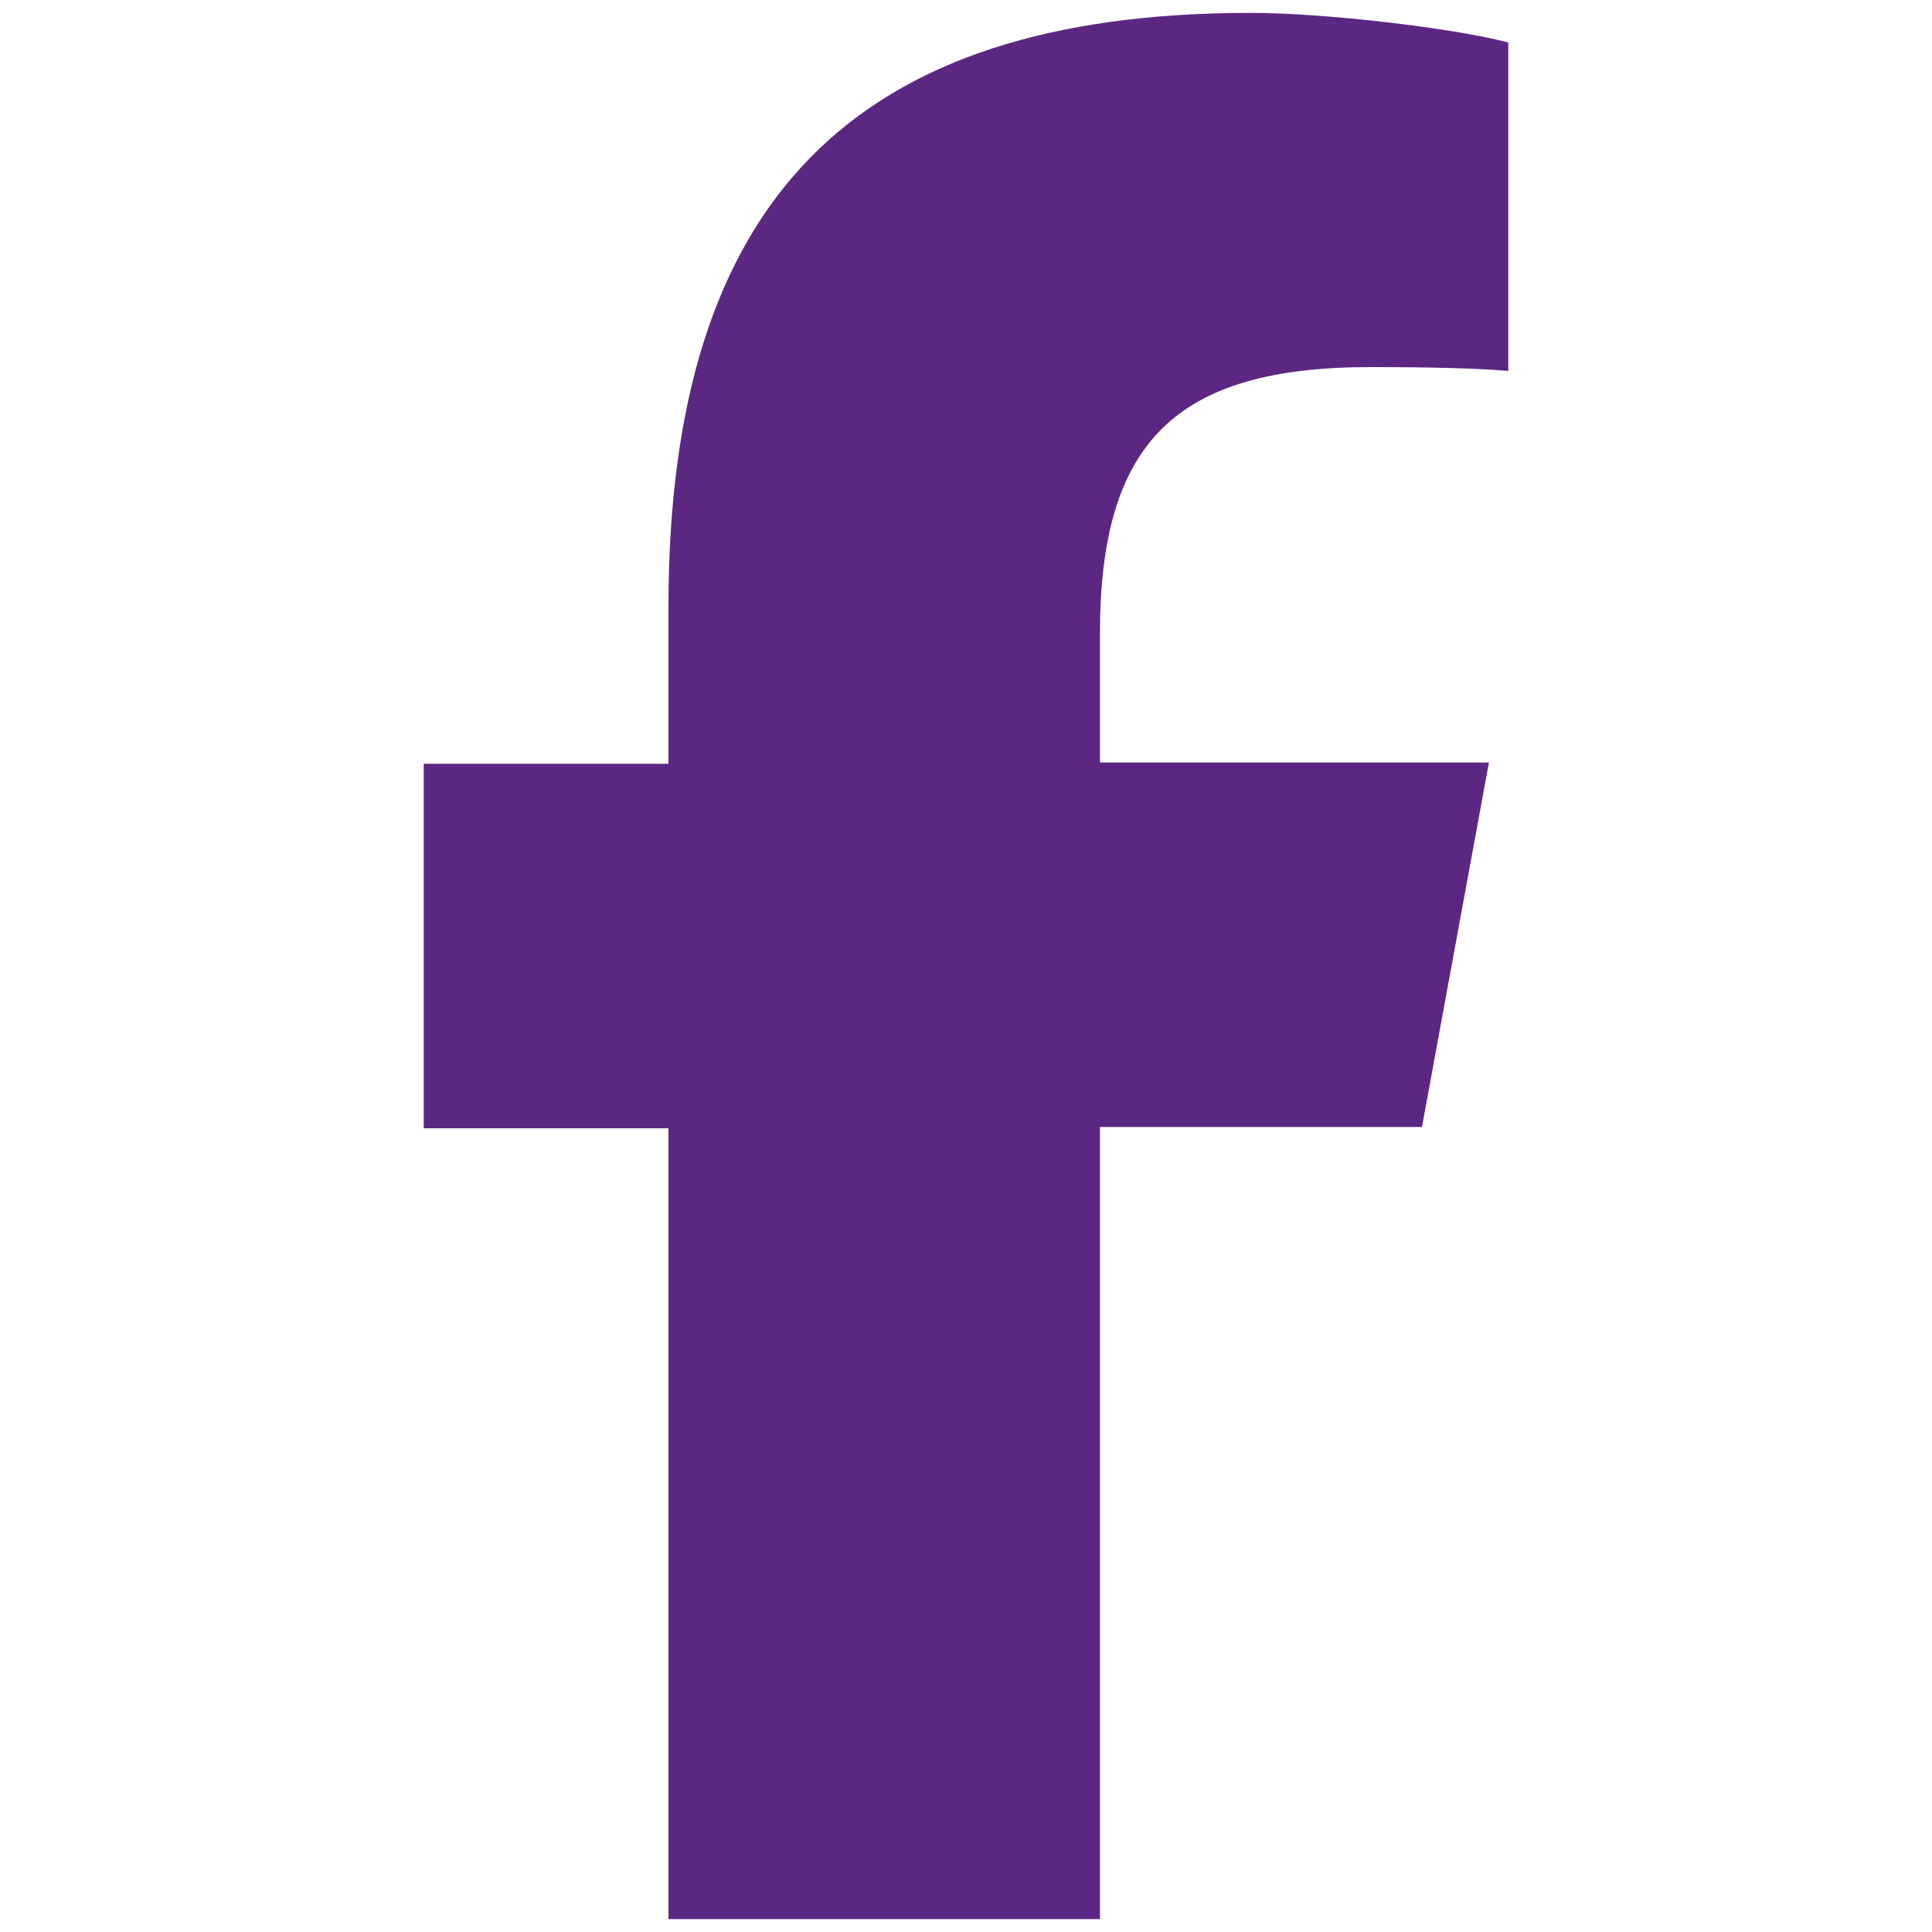<?xml version="1.0" encoding="utf-8"?>
<!-- Generator: Adobe Illustrator 27.9.0, SVG Export Plug-In . SVG Version: 6.00 Build 0)  -->
<svg version="1.1" id="Layer_1" xmlns="http://www.w3.org/2000/svg" xmlns:xlink="http://www.w3.org/1999/xlink" x="0px" y="0px"
	 viewBox="0 0 150 150" style="enable-background:new 0 0 150 150;" xml:space="preserve">
<style type="text/css">
	.st0{fill:#5C2783;}
</style>
<path class="st0" d="M51.9,87.5V149h33.5V87.5h25l5.2-28.3H85.4v-10c0-14.9,5.9-20.7,21-20.7c4.7,0,8.5,0.1,10.7,0.3V3.3
	C113,2.2,102.9,1,97.1,1C66.2,1,51.9,15.6,51.9,47.1v12.2H32.9v28.3H51.9z"/>
</svg>
